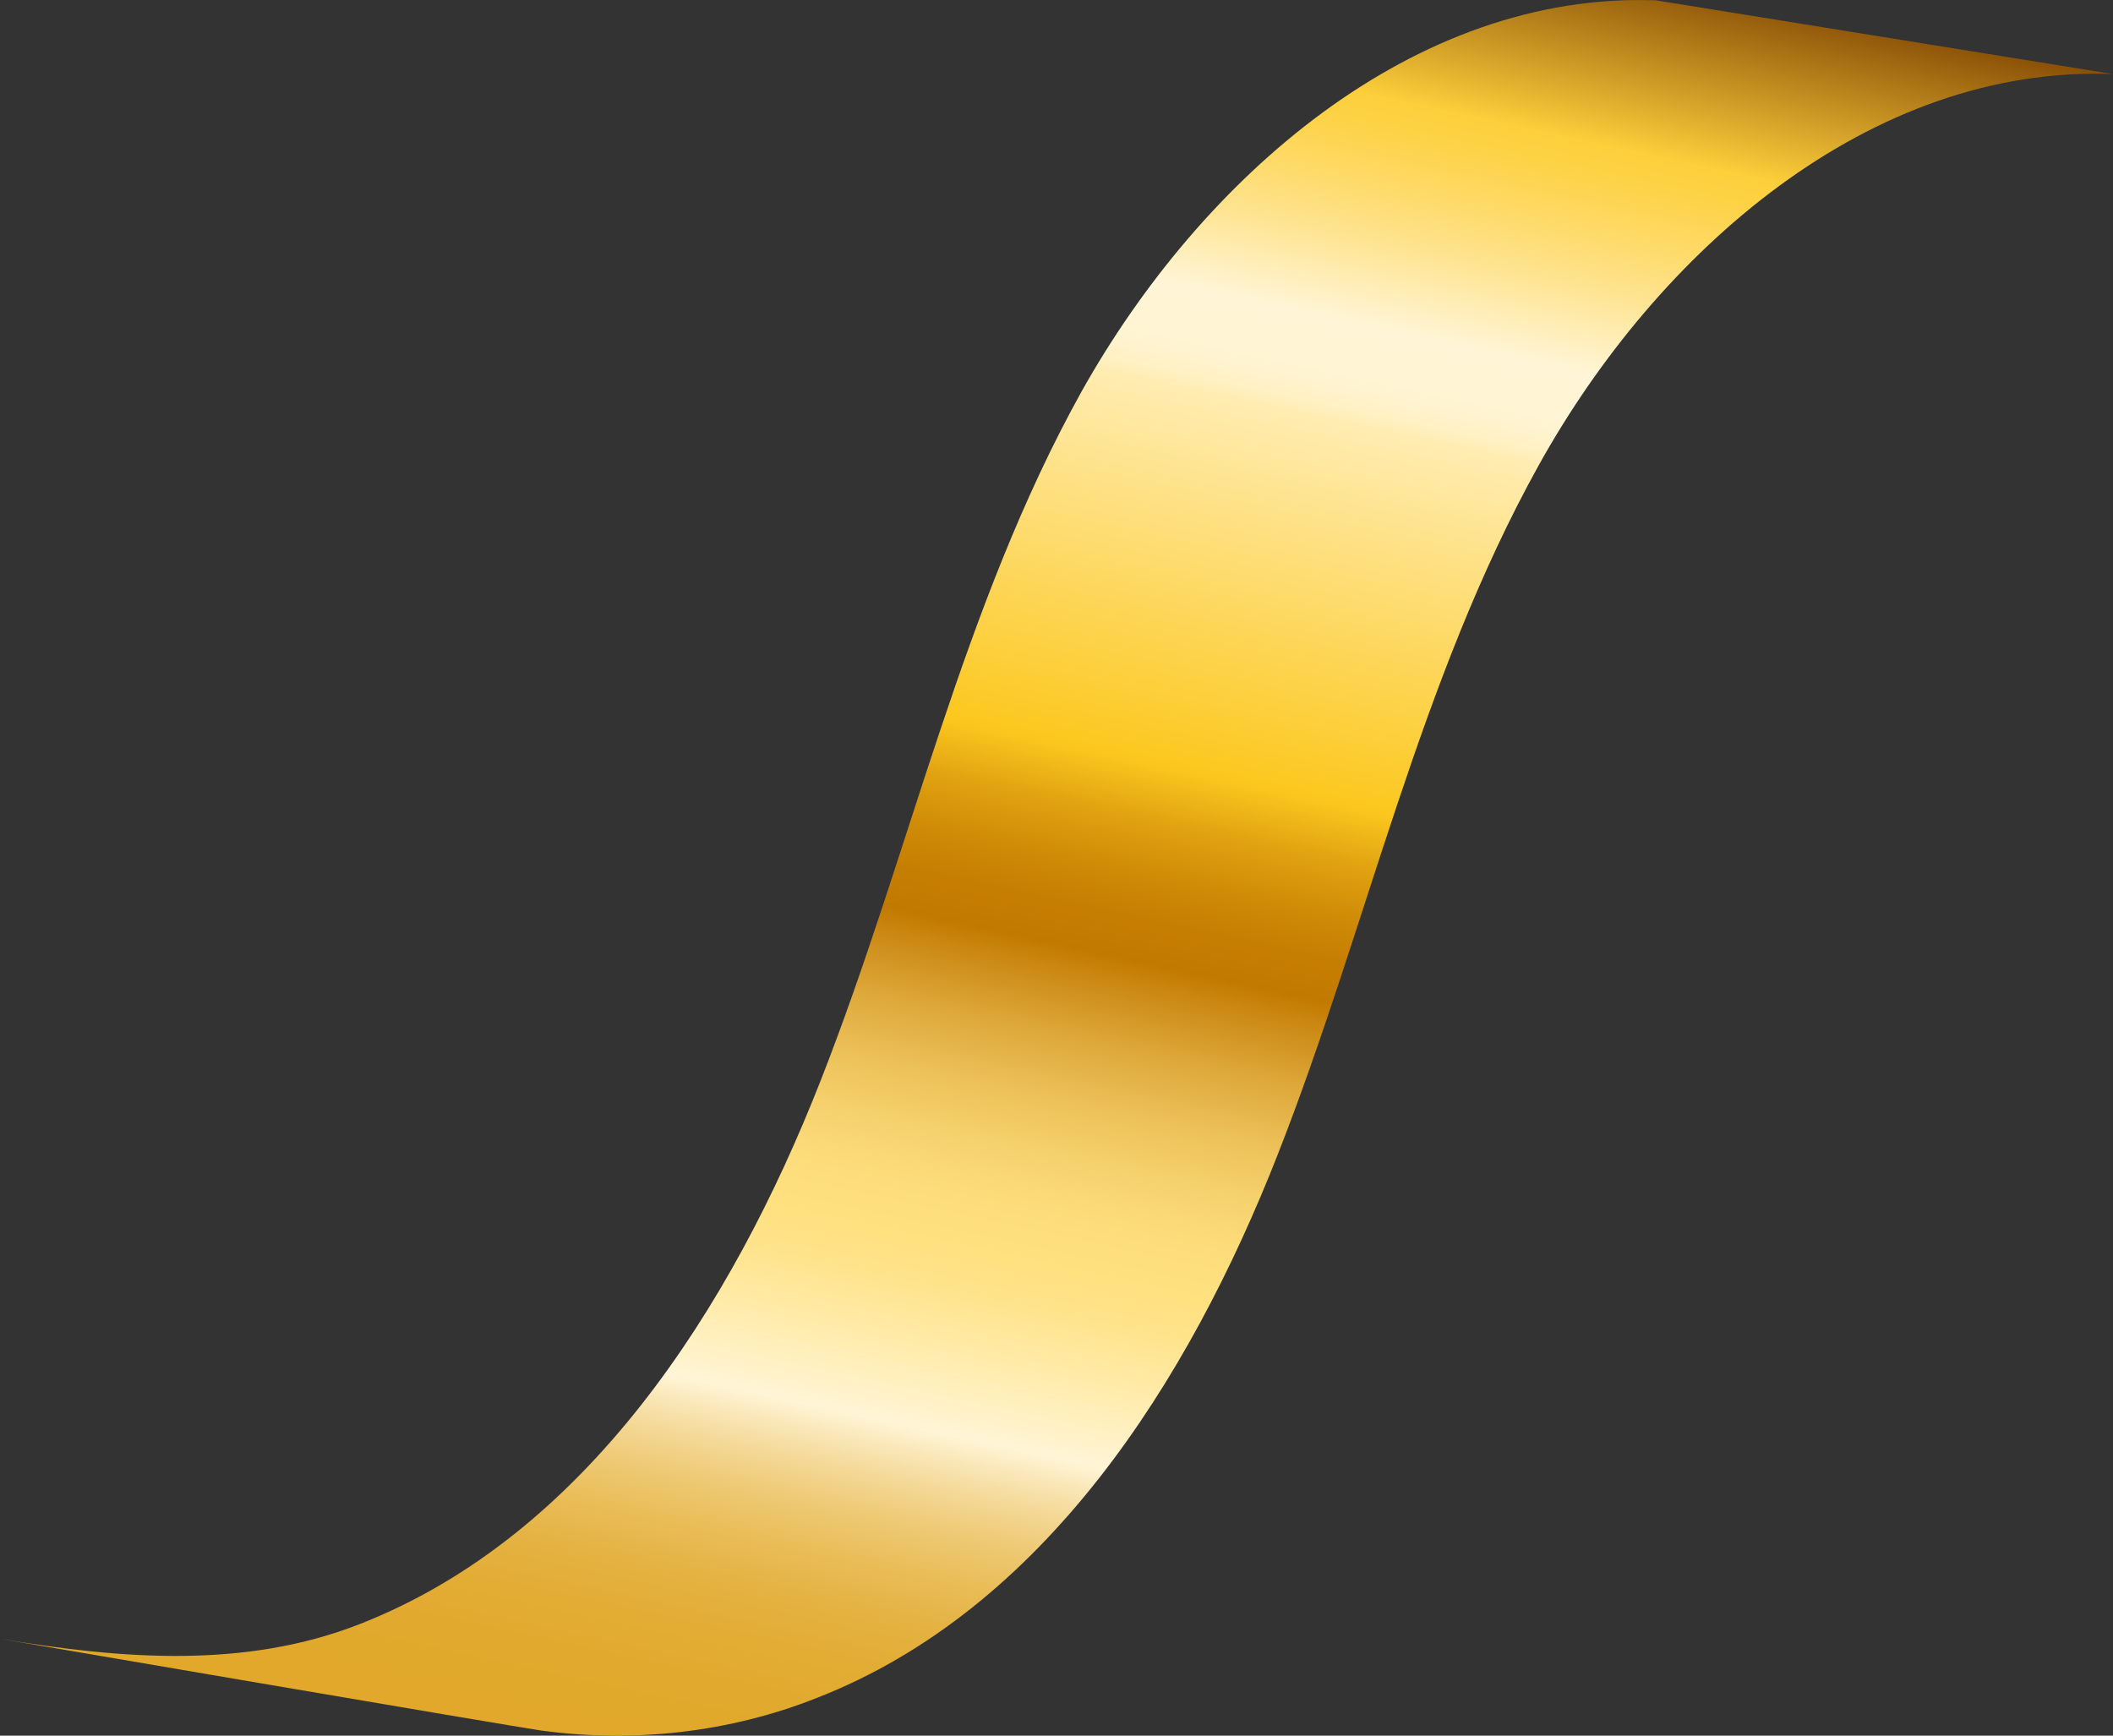 <?xml version="1.0" encoding="UTF-8"?> <svg xmlns="http://www.w3.org/2000/svg" width="56" height="46" viewBox="0 0 56 46" fill="none"><rect x="0" y="0" width="56" height="46" fill="#333333" stroke="none"/> <path d="M43.883 0.008C37.461 -0.221 31.836 4.711 28.66 10.384C25.5 16.074 24.129 22.575 21.751 28.635C19.373 34.695 15.519 40.702 9.53 43.045C6.51 44.226 3.263 43.979 0 43.433C0 43.433 13.592 45.758 14.338 45.864C16.803 46.199 19.338 45.917 21.647 45.001C27.653 42.658 31.489 36.651 33.867 30.59C36.245 24.53 37.617 18.03 40.776 12.339C43.935 6.649 49.56 1.716 56 1.963L43.883 0.008Z" fill="url(#paint0_linear_376_409)"></path> <defs> <linearGradient id="paint0_linear_376_409" x1="22.623" y1="48.335" x2="33.714" y2="-2.864" gradientUnits="userSpaceOnUse"> <stop stop-color="#E1A82A"></stop> <stop offset="0.051" stop-color="#E1A92D"></stop> <stop offset="0.082" stop-color="#E3AD35"></stop> <stop offset="0.108" stop-color="#E5B344"></stop> <stop offset="0.131" stop-color="#E9BD58"></stop> <stop offset="0.153" stop-color="#EEC973"></stop> <stop offset="0.173" stop-color="#F3D794"></stop> <stop offset="0.191" stop-color="#FAE8BA"></stop> <stop offset="0.203" stop-color="#FFF5D6"></stop> <stop offset="0.243" stop-color="#FFEBAA"></stop> <stop offset="0.276" stop-color="#FFE38B"></stop> <stop offset="0.295" stop-color="#FFE180"></stop> <stop offset="0.321" stop-color="#FDDD7B"></stop> <stop offset="0.35" stop-color="#F6D26E"></stop> <stop offset="0.381" stop-color="#ECC058"></stop> <stop offset="0.413" stop-color="#DDA739"></stop> <stop offset="0.445" stop-color="#CA8711"></stop> <stop offset="0.457" stop-color="#C27900"></stop> <stop offset="0.478" stop-color="#C67E02"></stop> <stop offset="0.502" stop-color="#D08C07"></stop> <stop offset="0.528" stop-color="#E1A311"></stop> <stop offset="0.554" stop-color="#F9C41D"></stop> <stop offset="0.558" stop-color="#FCC81F"></stop> <stop offset="0.745" stop-color="#FFECB1"></stop> <stop offset="0.751" stop-color="#FFF0C0"></stop> <stop offset="0.76" stop-color="#FFF3CD"></stop> <stop offset="0.771" stop-color="#FFF5D4"></stop> <stop offset="0.796" stop-color="#FFF5D6"></stop> <stop offset="0.835" stop-color="#FEE596"></stop> <stop offset="0.869" stop-color="#FED965"></stop> <stop offset="0.895" stop-color="#FDD246"></stop> <stop offset="0.91" stop-color="#FDCF3B"></stop> <stop offset="1" stop-color="#884F06"></stop> </linearGradient> </defs> </svg> 